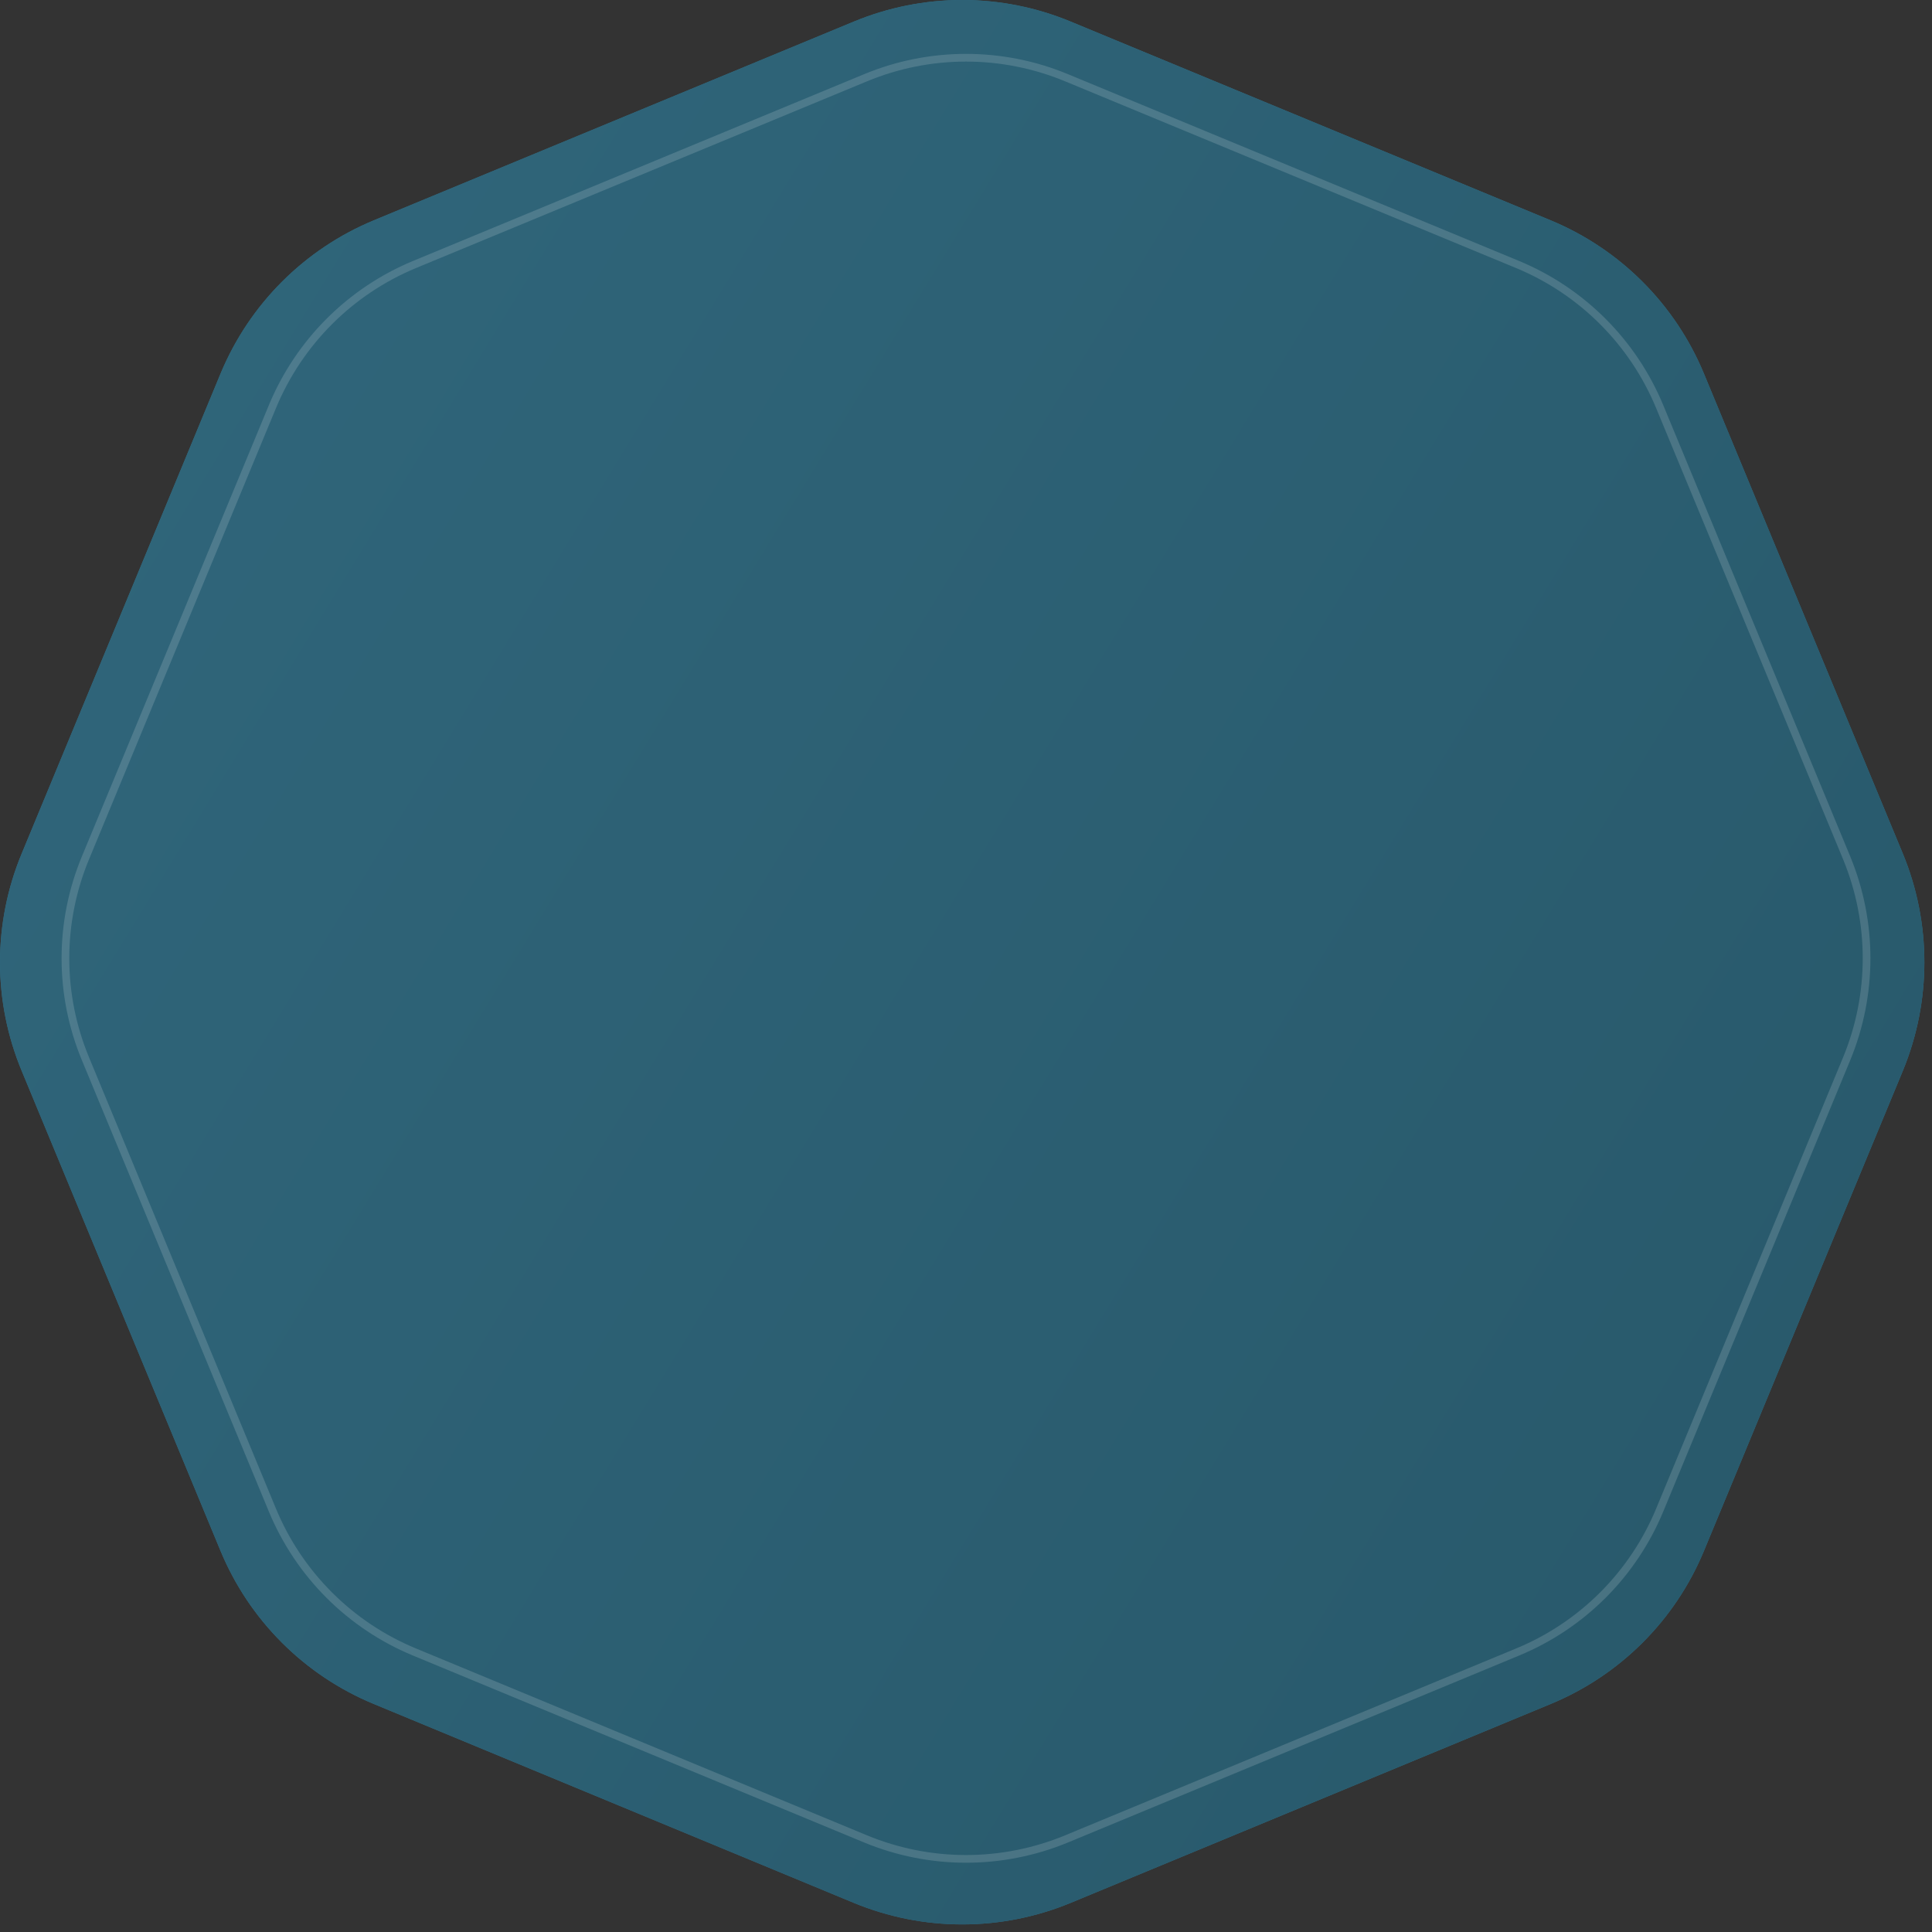 <?xml version="1.0" encoding="UTF-8"?> <svg xmlns="http://www.w3.org/2000/svg" width="251" height="251" viewBox="0 0 251 251" fill="none"><rect x="0" y="0" width="251" height="251" fill="#333333" stroke="none"/> <path fill-rule="evenodd" clip-rule="evenodd" d="M139.097 2.805L201.459 28.625C210.48 32.368 217.646 39.54 221.379 48.565L247.219 110.925C250.939 119.947 250.939 130.074 247.219 139.095L221.379 201.465C219.531 205.931 216.821 209.988 213.403 213.404C209.984 216.821 205.926 219.529 201.459 221.375L139.097 247.215C130.078 250.945 119.947 250.945 110.927 247.215L48.562 221.375C44.096 219.529 40.039 216.82 36.621 213.403C33.203 209.987 30.493 205.93 28.644 201.465L2.807 139.095C0.954 134.631 0 129.844 0 125.01C0 120.176 0.954 115.39 2.807 110.925L28.644 48.565C32.378 39.541 39.542 32.369 48.562 28.625L110.927 2.805C115.392 0.953 120.179 0 125.012 0C129.846 0 134.632 0.953 139.097 2.805Z" fill="#2E728C"></path> <path fill-rule="evenodd" clip-rule="evenodd" d="M139.097 2.805L201.459 28.625C210.48 32.368 217.646 39.54 221.379 48.565L247.219 110.925C250.939 119.947 250.939 130.074 247.219 139.095L221.379 201.465C219.531 205.931 216.821 209.988 213.403 213.404C209.984 216.821 205.926 219.529 201.459 221.375L139.097 247.215C130.078 250.945 119.947 250.945 110.927 247.215L48.562 221.375C44.096 219.529 40.039 216.82 36.621 213.403C33.203 209.987 30.493 205.93 28.644 201.465L2.807 139.095C0.954 134.631 0 129.844 0 125.01C0 120.176 0.954 115.39 2.807 110.925L28.644 48.565C32.378 39.541 39.542 32.369 48.562 28.625L110.927 2.805C115.392 0.953 120.179 0 125.012 0C129.846 0 134.632 0.953 139.097 2.805Z" fill="url(#paint0_linear)"></path> <path opacity="0.15" d="M138.555 10.099L138.555 10.099L197.173 34.368C205.53 37.835 212.168 44.479 215.627 52.84L215.627 52.84L239.915 111.455C243.362 119.813 243.362 129.194 239.915 137.552L215.627 196.176L215.627 196.177C213.915 200.313 211.404 204.071 208.238 207.236C205.071 210.401 201.311 212.91 197.174 214.62L197.173 214.62L138.556 238.908C130.2 242.364 120.815 242.364 112.459 238.908L53.838 214.62L53.838 214.62C49.701 212.909 45.942 210.4 42.776 207.235C39.61 204.07 37.099 200.313 35.387 196.176L35.387 196.176L11.101 137.551L11.101 137.551C9.384 133.415 8.5 128.982 8.5 124.504C8.5 120.026 9.384 115.592 11.101 111.456L11.101 111.456L35.387 52.84L35.387 52.84C38.846 44.48 45.483 37.836 53.839 34.368L112.459 10.099L112.459 10.099C116.596 8.383 121.029 7.5 125.507 7.5C129.985 7.5 134.419 8.383 138.555 10.099Z" stroke="white"></path> <defs> <linearGradient id="paint0_linear" x1="14.706" y1="17.268" x2="262.47" y2="168.448" gradientUnits="userSpaceOnUse"> <stop stop-color="#30667B"></stop> <stop offset="1" stop-color="#28596B"></stop> </linearGradient> </defs> </svg> 